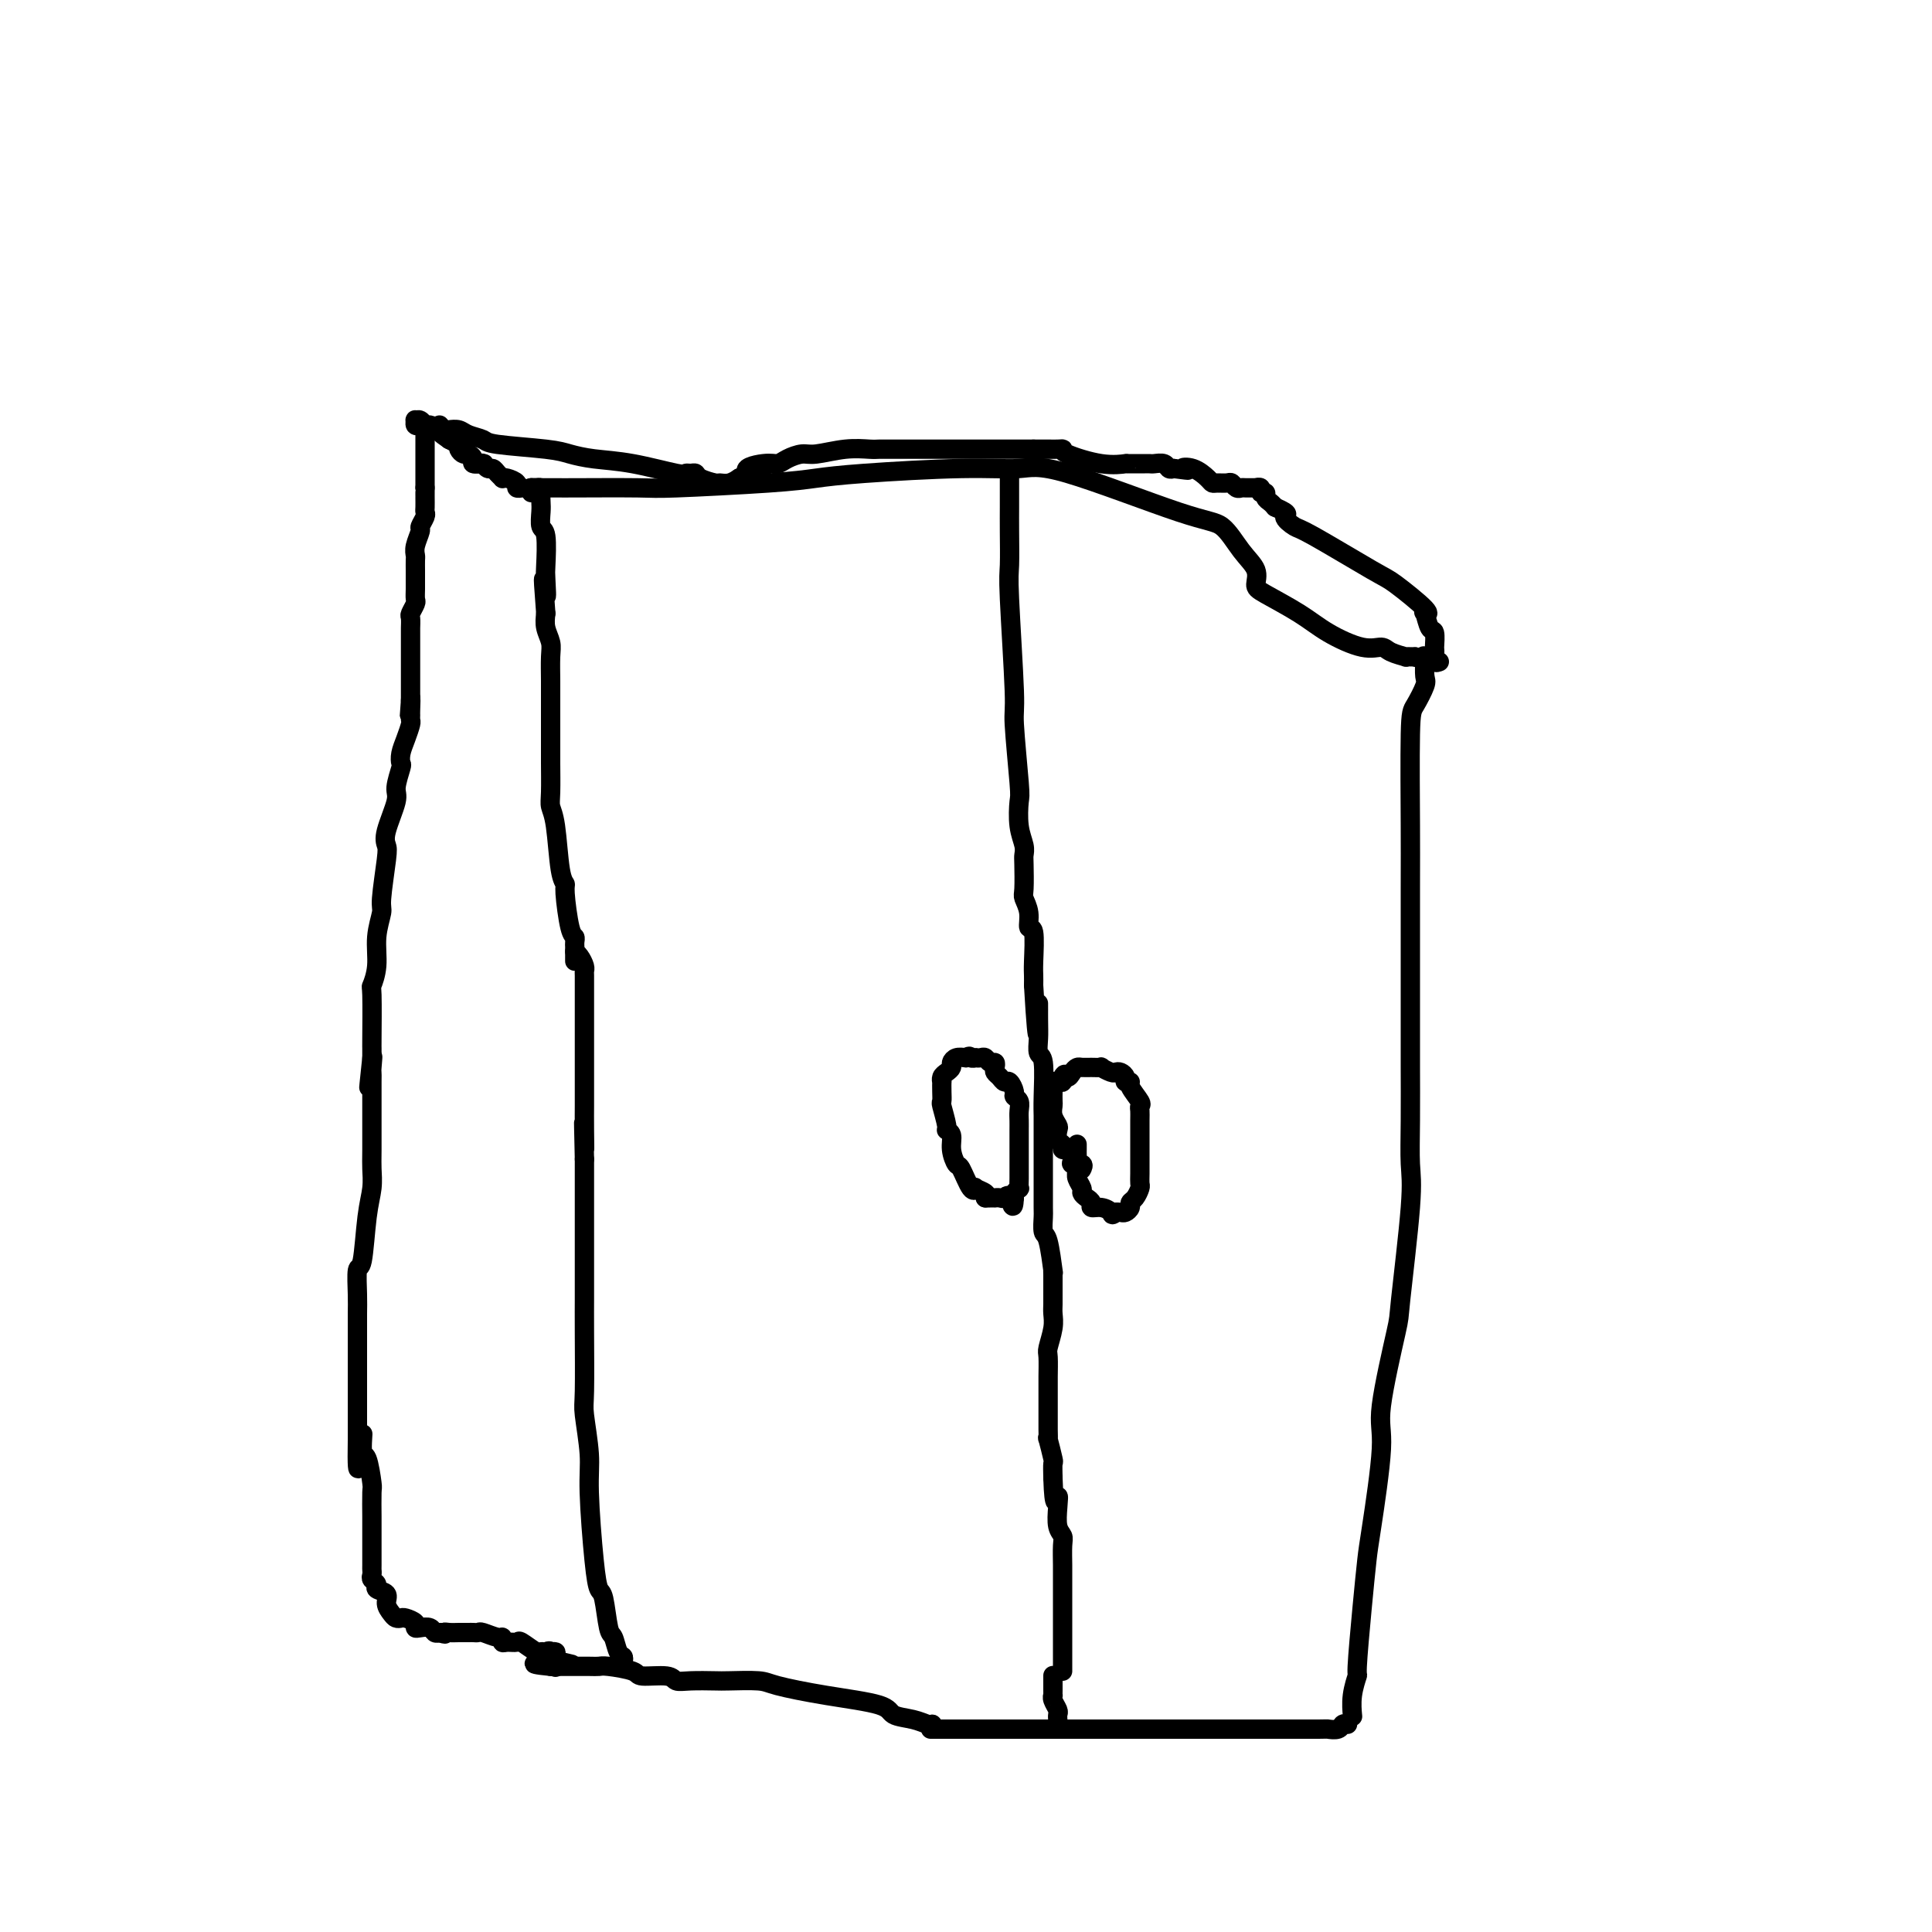 <svg viewBox='0 0 400 400' version='1.1' xmlns='http://www.w3.org/2000/svg' xmlns:xlink='http://www.w3.org/1999/xlink'><g fill='none' stroke='#000000' stroke-width='4' stroke-linecap='round' stroke-linejoin='round'><path d='M129,344c0.089,-0.396 0.179,-0.793 0,-1c-0.179,-0.207 -0.625,-0.225 -1,-1c-0.375,-0.775 -0.677,-2.309 -1,-3c-0.323,-0.691 -0.665,-0.540 -1,-2c-0.335,-1.460 -0.663,-4.532 -1,-6c-0.337,-1.468 -0.682,-1.332 -1,-2c-0.318,-0.668 -0.607,-2.142 -1,-6c-0.393,-3.858 -0.890,-10.102 -1,-14c-0.110,-3.898 0.167,-5.449 0,-8c-0.167,-2.551 -0.777,-6.101 -1,-8c-0.223,-1.899 -0.060,-2.148 0,-5c0.060,-2.852 0.016,-8.308 0,-12c-0.016,-3.692 -0.004,-5.619 0,-7c0.004,-1.381 0.001,-2.215 0,-3c-0.001,-0.785 -0.000,-1.520 0,-3c0.000,-1.480 0.000,-3.706 0,-5c-0.000,-1.294 -0.000,-1.656 0,-3c0.000,-1.344 0.000,-3.669 0,-5c-0.000,-1.331 -0.000,-1.666 0,-2c0.000,-0.334 0.000,-0.667 0,-2c-0.000,-1.333 -0.000,-3.667 0,-6'/><path d='M121,240c-0.309,-13.412 -0.083,-5.443 0,-3c0.083,2.443 0.022,-0.640 0,-3c-0.022,-2.360 -0.006,-3.998 0,-5c0.006,-1.002 0.002,-1.368 0,-2c-0.002,-0.632 -0.000,-1.530 0,-3c0.000,-1.470 0.000,-3.511 0,-5c-0.000,-1.489 -0.000,-2.424 0,-3c0.000,-0.576 0.000,-0.792 0,-2c-0.000,-1.208 -0.000,-3.409 0,-5c0.000,-1.591 0.001,-2.572 0,-3c-0.001,-0.428 -0.003,-0.303 0,-1c0.003,-0.697 0.011,-2.215 0,-3c-0.011,-0.785 -0.042,-0.837 0,-1c0.042,-0.163 0.155,-0.435 0,-1c-0.155,-0.565 -0.580,-1.421 -1,-2c-0.420,-0.579 -0.834,-0.880 -1,-1c-0.166,-0.120 -0.083,-0.060 0,0'/><path d='M119,199c-0.002,-0.755 -0.003,-1.510 0,-2c0.003,-0.490 0.011,-0.716 0,-1c-0.011,-0.284 -0.041,-0.625 0,-1c0.041,-0.375 0.151,-0.783 0,-1c-0.151,-0.217 -0.565,-0.242 -1,-2c-0.435,-1.758 -0.891,-5.247 -1,-7c-0.109,-1.753 0.128,-1.768 0,-2c-0.128,-0.232 -0.623,-0.681 -1,-3c-0.377,-2.319 -0.637,-6.509 -1,-9c-0.363,-2.491 -0.829,-3.284 -1,-4c-0.171,-0.716 -0.046,-1.354 0,-3c0.046,-1.646 0.012,-4.300 0,-6c-0.012,-1.700 -0.003,-2.446 0,-3c0.003,-0.554 0.001,-0.916 0,-2c-0.001,-1.084 -0.001,-2.892 0,-4c0.001,-1.108 0.001,-1.518 0,-2c-0.001,-0.482 -0.004,-1.038 0,-2c0.004,-0.962 0.015,-2.330 0,-4c-0.015,-1.670 -0.056,-3.644 0,-5c0.056,-1.356 0.207,-2.096 0,-3c-0.207,-0.904 -0.774,-1.973 -1,-3c-0.226,-1.027 -0.113,-2.014 0,-3'/><path d='M113,127c-0.929,-11.887 -0.253,-5.603 0,-4c0.253,1.603 0.082,-1.475 0,-3c-0.082,-1.525 -0.074,-1.496 0,-3c0.074,-1.504 0.216,-4.539 0,-6c-0.216,-1.461 -0.789,-1.348 -1,-2c-0.211,-0.652 -0.061,-2.070 0,-3c0.061,-0.930 0.031,-1.374 0,-2c-0.031,-0.626 -0.065,-1.436 0,-2c0.065,-0.564 0.228,-0.883 0,-1c-0.228,-0.117 -0.846,-0.031 -1,0c-0.154,0.031 0.154,0.008 0,0c-0.154,-0.008 -0.772,-0.002 -1,0c-0.228,0.002 -0.065,0.001 0,0c0.065,-0.001 0.033,-0.000 0,0'/><path d='M110,102c0.000,-0.417 0.000,-0.833 0,-1c0.000,-0.167 0.000,-0.083 0,0'/><path d='M110,101c0.289,-0.000 0.578,-0.000 1,0c0.422,0.000 0.977,0.001 2,0c1.023,-0.001 2.516,-0.003 3,0c0.484,0.003 -0.039,0.012 3,0c3.039,-0.012 9.640,-0.044 13,0c3.360,0.044 3.479,0.166 8,0c4.521,-0.166 13.444,-0.618 19,-1c5.556,-0.382 7.747,-0.695 10,-1c2.253,-0.305 4.570,-0.604 10,-1c5.430,-0.396 13.975,-0.891 20,-1c6.025,-0.109 9.532,0.168 12,0c2.468,-0.168 3.899,-0.783 10,1c6.101,1.783 16.874,5.962 23,8c6.126,2.038 7.605,1.934 9,3c1.395,1.066 2.707,3.303 4,5c1.293,1.697 2.566,2.855 3,4c0.434,1.145 0.030,2.276 0,3c-0.030,0.724 0.314,1.041 2,2c1.686,0.959 4.715,2.561 7,4c2.285,1.439 3.825,2.715 6,4c2.175,1.285 4.984,2.579 7,3c2.016,0.421 3.239,-0.031 4,0c0.761,0.031 1.060,0.544 2,1c0.940,0.456 2.522,0.853 3,1c0.478,0.147 -0.149,0.042 0,0c0.149,-0.042 1.075,-0.021 2,0'/><path d='M293,136c5.204,1.995 2.715,0.483 2,0c-0.715,-0.483 0.346,0.062 1,0c0.654,-0.062 0.901,-0.732 1,-1c0.099,-0.268 0.049,-0.134 0,0'/><path d='M295,136c0.000,0.000 0.100,0.100 0.1,0.1'/><path d='M295,136c0.014,0.114 0.028,0.228 0,1c-0.028,0.772 -0.099,2.202 0,3c0.099,0.798 0.366,0.965 0,2c-0.366,1.035 -1.366,2.938 -2,4c-0.634,1.062 -0.902,1.282 -1,6c-0.098,4.718 -0.026,13.935 0,19c0.026,5.065 0.006,5.978 0,13c-0.006,7.022 0.000,20.152 0,27c-0.000,6.848 -0.007,7.412 0,10c0.007,2.588 0.030,7.199 0,11c-0.030,3.801 -0.111,6.793 0,9c0.111,2.207 0.413,3.629 0,9c-0.413,5.371 -1.543,14.692 -2,19c-0.457,4.308 -0.241,3.604 -1,7c-0.759,3.396 -2.493,10.894 -3,15c-0.507,4.106 0.214,4.821 0,9c-0.214,4.179 -1.363,11.821 -2,16c-0.637,4.179 -0.763,4.896 -1,7c-0.237,2.104 -0.585,5.594 -1,10c-0.415,4.406 -0.896,9.728 -1,12c-0.104,2.272 0.168,1.496 0,2c-0.168,0.504 -0.776,2.290 -1,4c-0.224,1.710 -0.064,3.346 0,4c0.064,0.654 0.032,0.327 0,0'/><path d='M279,357c-0.372,-0.113 -0.744,-0.226 -1,0c-0.256,0.226 -0.398,0.793 -1,1c-0.602,0.207 -1.666,0.056 -2,0c-0.334,-0.056 0.060,-0.015 -2,0c-2.060,0.015 -6.574,0.004 -9,0c-2.426,-0.004 -2.763,-0.001 -6,0c-3.237,0.001 -9.373,0.000 -13,0c-3.627,-0.000 -4.744,-0.000 -6,0c-1.256,0.000 -2.651,0.000 -6,0c-3.349,-0.000 -8.651,-0.000 -12,0c-3.349,0.000 -4.744,0.000 -6,0c-1.256,-0.000 -2.372,-0.000 -5,0c-2.628,0.000 -6.768,0.000 -9,0c-2.232,-0.000 -2.557,-0.000 -3,0c-0.443,0.000 -1.004,0.000 -2,0c-0.996,-0.000 -2.427,-0.000 -3,0c-0.573,0.000 -0.286,0.000 0,0'/><path d='M193,357c0.000,0.000 0.100,0.100 0.1,0.1'/><path d='M193,357c-0.198,0.096 -0.397,0.192 -1,0c-0.603,-0.192 -1.611,-0.671 -3,-1c-1.389,-0.329 -3.159,-0.509 -4,-1c-0.841,-0.491 -0.754,-1.294 -3,-2c-2.246,-0.706 -6.826,-1.313 -11,-2c-4.174,-0.687 -7.944,-1.452 -10,-2c-2.056,-0.548 -2.400,-0.878 -4,-1c-1.600,-0.122 -4.456,-0.037 -6,0c-1.544,0.037 -1.777,0.025 -3,0c-1.223,-0.025 -3.437,-0.062 -5,0c-1.563,0.062 -2.474,0.223 -3,0c-0.526,-0.223 -0.665,-0.830 -2,-1c-1.335,-0.170 -3.865,0.098 -5,0c-1.135,-0.098 -0.874,-0.562 -2,-1c-1.126,-0.438 -3.639,-0.849 -5,-1c-1.361,-0.151 -1.569,-0.040 -2,0c-0.431,0.040 -1.085,0.011 -2,0c-0.915,-0.011 -2.090,-0.003 -3,0c-0.910,0.003 -1.553,0.001 -2,0c-0.447,-0.001 -0.697,-0.000 -1,0c-0.303,0.000 -0.658,0.000 -1,0c-0.342,-0.000 -0.671,-0.000 -1,0'/><path d='M114,345c-6.651,-0.646 -1.778,-0.762 0,-1c1.778,-0.238 0.462,-0.598 0,-1c-0.462,-0.402 -0.071,-0.846 0,-1c0.071,-0.154 -0.177,-0.016 0,0c0.177,0.016 0.779,-0.088 1,0c0.221,0.088 0.059,0.370 0,1c-0.059,0.630 -0.017,1.609 0,2c0.017,0.391 0.008,0.196 0,0'/><path d='M209,99c0.000,0.404 0.000,0.808 0,1c-0.000,0.192 -0.001,0.171 0,1c0.001,0.829 0.004,2.506 0,4c-0.004,1.494 -0.016,2.803 0,5c0.016,2.197 0.061,5.282 0,7c-0.061,1.718 -0.226,2.068 0,7c0.226,4.932 0.844,14.447 1,19c0.156,4.553 -0.151,4.144 0,7c0.151,2.856 0.758,8.979 1,12c0.242,3.021 0.117,2.942 0,4c-0.117,1.058 -0.227,3.254 0,5c0.227,1.746 0.792,3.044 1,4c0.208,0.956 0.060,1.571 0,2c-0.060,0.429 -0.031,0.673 0,2c0.031,1.327 0.065,3.737 0,5c-0.065,1.263 -0.228,1.378 0,2c0.228,0.622 0.846,1.752 1,3c0.154,1.248 -0.155,2.613 0,3c0.155,0.387 0.773,-0.206 1,1c0.227,1.206 0.061,4.209 0,6c-0.061,1.791 -0.017,2.369 0,3c0.017,0.631 0.009,1.316 0,2'/><path d='M214,204c1.001,17.307 1.004,8.075 1,5c-0.004,-3.075 -0.015,0.008 0,2c0.015,1.992 0.057,2.895 0,4c-0.057,1.105 -0.211,2.414 0,3c0.211,0.586 0.789,0.450 1,2c0.211,1.550 0.057,4.787 0,7c-0.057,2.213 -0.015,3.404 0,4c0.015,0.596 0.004,0.598 0,2c-0.004,1.402 -0.001,4.205 0,6c0.001,1.795 -0.001,2.583 0,3c0.001,0.417 0.003,0.463 0,2c-0.003,1.537 -0.011,4.564 0,6c0.011,1.436 0.041,1.280 0,2c-0.041,0.720 -0.155,2.315 0,3c0.155,0.685 0.577,0.460 1,2c0.423,1.540 0.845,4.843 1,6c0.155,1.157 0.041,0.166 0,0c-0.041,-0.166 -0.011,0.494 0,1c0.011,0.506 0.003,0.859 0,1c-0.003,0.141 -0.002,0.071 0,0'/><path d='M218,265c0.000,0.343 0.000,0.686 0,1c-0.000,0.314 -0.000,0.597 0,1c0.000,0.403 0.001,0.924 0,1c-0.001,0.076 -0.004,-0.295 0,0c0.004,0.295 0.015,1.256 0,2c-0.015,0.744 -0.057,1.270 0,2c0.057,0.730 0.211,1.662 0,3c-0.211,1.338 -0.789,3.082 -1,4c-0.211,0.918 -0.057,1.012 0,2c0.057,0.988 0.015,2.871 0,4c-0.015,1.129 -0.004,1.502 0,2c0.004,0.498 0.001,1.119 0,2c-0.001,0.881 -0.000,2.020 0,3c0.000,0.980 -0.001,1.800 0,2c0.001,0.200 0.004,-0.219 0,0c-0.004,0.219 -0.015,1.076 0,2c0.015,0.924 0.057,1.916 0,2c-0.057,0.084 -0.211,-0.740 0,0c0.211,0.740 0.788,3.045 1,4c0.212,0.955 0.061,0.558 0,1c-0.061,0.442 -0.030,1.721 0,3'/><path d='M218,306c0.222,7.185 0.777,4.647 1,4c0.223,-0.647 0.112,0.596 0,2c-0.112,1.404 -0.226,2.968 0,4c0.226,1.032 0.793,1.531 1,2c0.207,0.469 0.056,0.906 0,2c-0.056,1.094 -0.015,2.844 0,4c0.015,1.156 0.004,1.716 0,2c-0.004,0.284 -0.001,0.290 0,1c0.001,0.710 0.000,2.125 0,3c-0.000,0.875 -0.000,1.212 0,2c0.000,0.788 0.000,2.028 0,3c-0.000,0.972 -0.000,1.675 0,2c0.000,0.325 0.000,0.272 0,1c-0.000,0.728 -0.000,2.236 0,3c0.000,0.764 0.000,0.783 0,1c-0.000,0.217 -0.000,0.633 0,1c0.000,0.367 0.000,0.686 0,1c-0.000,0.314 -0.000,0.623 0,1c0.000,0.377 0.000,0.822 0,1c-0.000,0.178 -0.000,0.089 0,0'/><path d='M218,347c-0.000,-0.089 -0.000,-0.178 0,0c0.000,0.178 0.000,0.621 0,1c-0.000,0.379 -0.001,0.692 0,1c0.001,0.308 0.004,0.611 0,1c-0.004,0.389 -0.015,0.863 0,1c0.015,0.137 0.057,-0.065 0,0c-0.057,0.065 -0.211,0.396 0,1c0.211,0.604 0.789,1.482 1,2c0.211,0.518 0.057,0.678 0,1c-0.057,0.322 -0.016,0.806 0,1c0.016,0.194 0.008,0.097 0,0'/><path d='M204,248c0.231,-0.318 0.461,-0.636 0,-1c-0.461,-0.364 -1.615,-0.775 -2,-1c-0.385,-0.225 -0.002,-0.265 0,0c0.002,0.265 -0.377,0.835 -1,0c-0.623,-0.835 -1.492,-3.075 -2,-4c-0.508,-0.925 -0.657,-0.535 -1,-1c-0.343,-0.465 -0.880,-1.785 -1,-3c-0.120,-1.215 0.178,-2.324 0,-3c-0.178,-0.676 -0.832,-0.919 -1,-1c-0.168,-0.081 0.151,-0.001 0,-1c-0.151,-0.999 -0.772,-3.076 -1,-4c-0.228,-0.924 -0.062,-0.695 0,-1c0.062,-0.305 0.019,-1.142 0,-2c-0.019,-0.858 -0.015,-1.735 0,-2c0.015,-0.265 0.042,0.084 0,0c-0.042,-0.084 -0.153,-0.601 0,-1c0.153,-0.399 0.569,-0.682 1,-1c0.431,-0.318 0.879,-0.673 1,-1c0.121,-0.327 -0.083,-0.627 0,-1c0.083,-0.373 0.452,-0.821 1,-1c0.548,-0.179 1.274,-0.090 2,0'/><path d='M200,219c0.936,-0.619 0.776,-0.167 1,0c0.224,0.167 0.833,0.049 1,0c0.167,-0.049 -0.109,-0.028 0,0c0.109,0.028 0.604,0.063 1,0c0.396,-0.063 0.694,-0.224 1,0c0.306,0.224 0.621,0.833 1,1c0.379,0.167 0.823,-0.109 1,0c0.177,0.109 0.089,0.602 0,1c-0.089,0.398 -0.177,0.702 0,1c0.177,0.298 0.621,0.591 1,1c0.379,0.409 0.694,0.935 1,1c0.306,0.065 0.604,-0.330 1,0c0.396,0.330 0.891,1.387 1,2c0.109,0.613 -0.167,0.783 0,1c0.167,0.217 0.777,0.483 1,1c0.223,0.517 0.060,1.287 0,2c-0.060,0.713 -0.016,1.368 0,2c0.016,0.632 0.004,1.240 0,2c-0.004,0.760 -0.001,1.673 0,2c0.001,0.327 0.000,0.067 0,1c-0.000,0.933 0.001,3.058 0,4c-0.001,0.942 -0.004,0.700 0,1c0.004,0.300 0.015,1.141 0,2c-0.015,0.859 -0.056,1.735 0,2c0.056,0.265 0.207,-0.083 0,0c-0.207,0.083 -0.774,0.595 -1,1c-0.226,0.405 -0.113,0.702 0,1'/><path d='M210,248c-0.177,3.403 -0.621,0.912 -1,0c-0.379,-0.912 -0.693,-0.244 -1,0c-0.307,0.244 -0.608,0.065 -1,0c-0.392,-0.065 -0.876,-0.018 -1,0c-0.124,0.018 0.111,0.005 0,0c-0.111,-0.005 -0.568,-0.001 -1,0c-0.432,0.001 -0.838,0.000 -1,0c-0.162,-0.000 -0.081,-0.000 0,0'/><path d='M224,242c-0.062,0.117 -0.124,0.234 0,0c0.124,-0.234 0.436,-0.818 0,-1c-0.436,-0.182 -1.618,0.039 -2,0c-0.382,-0.039 0.038,-0.338 0,-1c-0.038,-0.662 -0.532,-1.687 -1,-2c-0.468,-0.313 -0.909,0.086 -1,0c-0.091,-0.086 0.168,-0.656 0,-1c-0.168,-0.344 -0.763,-0.463 -1,-1c-0.237,-0.537 -0.116,-1.491 0,-2c0.116,-0.509 0.227,-0.574 0,-1c-0.227,-0.426 -0.793,-1.213 -1,-2c-0.207,-0.787 -0.056,-1.574 0,-2c0.056,-0.426 0.018,-0.493 0,-1c-0.018,-0.507 -0.015,-1.455 0,-2c0.015,-0.545 0.043,-0.686 0,-1c-0.043,-0.314 -0.155,-0.802 0,-1c0.155,-0.198 0.578,-0.104 1,0c0.422,0.104 0.844,0.220 1,0c0.156,-0.220 0.044,-0.777 0,-1c-0.044,-0.223 -0.022,-0.111 0,0'/><path d='M220,223c0.489,-1.193 0.711,-0.176 1,0c0.289,0.176 0.646,-0.488 1,-1c0.354,-0.512 0.706,-0.870 1,-1c0.294,-0.130 0.530,-0.031 1,0c0.470,0.031 1.173,-0.006 2,0c0.827,0.006 1.780,0.053 2,0c0.220,-0.053 -0.291,-0.208 0,0c0.291,0.208 1.383,0.777 2,1c0.617,0.223 0.758,0.098 1,0c0.242,-0.098 0.585,-0.169 1,0c0.415,0.169 0.903,0.578 1,1c0.097,0.422 -0.198,0.859 0,1c0.198,0.141 0.890,-0.012 1,0c0.110,0.012 -0.363,0.190 0,1c0.363,0.810 1.561,2.251 2,3c0.439,0.749 0.118,0.805 0,1c-0.118,0.195 -0.032,0.530 0,1c0.032,0.470 0.008,1.074 0,2c-0.008,0.926 -0.002,2.174 0,3c0.002,0.826 0.001,1.228 0,2c-0.001,0.772 -0.003,1.912 0,3c0.003,1.088 0.011,2.123 0,3c-0.011,0.877 -0.041,1.597 0,2c0.041,0.403 0.151,0.490 0,1c-0.151,0.510 -0.565,1.443 -1,2c-0.435,0.557 -0.890,0.738 -1,1c-0.110,0.262 0.125,0.606 0,1c-0.125,0.394 -0.611,0.837 -1,1c-0.389,0.163 -0.683,0.047 -1,0c-0.317,-0.047 -0.659,-0.023 -1,0'/><path d='M231,251c-0.912,0.838 -0.692,0.432 -1,0c-0.308,-0.432 -1.144,-0.889 -2,-1c-0.856,-0.111 -1.731,0.126 -2,0c-0.269,-0.126 0.068,-0.614 0,-1c-0.068,-0.386 -0.540,-0.668 -1,-1c-0.460,-0.332 -0.908,-0.712 -1,-1c-0.092,-0.288 0.171,-0.482 0,-1c-0.171,-0.518 -0.778,-1.358 -1,-2c-0.222,-0.642 -0.059,-1.086 0,-2c0.059,-0.914 0.016,-2.297 0,-3c-0.016,-0.703 -0.004,-0.724 0,-1c0.004,-0.276 0.001,-0.805 0,-1c-0.001,-0.195 -0.000,-0.056 0,0c0.000,0.056 0.000,0.028 0,0'/><path d='M108,101c-0.034,0.006 -0.068,0.012 0,0c0.068,-0.012 0.239,-0.042 0,0c-0.239,0.042 -0.886,0.156 -1,0c-0.114,-0.156 0.306,-0.580 0,-1c-0.306,-0.420 -1.339,-0.834 -2,-1c-0.661,-0.166 -0.950,-0.082 -1,0c-0.050,0.082 0.141,0.162 0,0c-0.141,-0.162 -0.613,-0.565 -1,-1c-0.387,-0.435 -0.690,-0.901 -1,-1c-0.310,-0.099 -0.627,0.170 -1,0c-0.373,-0.170 -0.803,-0.780 -1,-1c-0.197,-0.220 -0.161,-0.049 0,0c0.161,0.049 0.447,-0.025 0,0c-0.447,0.025 -1.626,0.148 -2,0c-0.374,-0.148 0.057,-0.565 0,-1c-0.057,-0.435 -0.602,-0.886 -1,-1c-0.398,-0.114 -0.648,0.110 -1,0c-0.352,-0.110 -0.806,-0.555 -1,-1c-0.194,-0.445 -0.129,-0.889 0,-1c0.129,-0.111 0.323,0.111 0,0c-0.323,-0.111 -1.161,-0.556 -2,-1'/><path d='M93,91c-2.515,-1.730 -1.304,-1.056 -1,-1c0.304,0.056 -0.301,-0.507 -1,-1c-0.699,-0.493 -1.494,-0.918 -2,-1c-0.506,-0.082 -0.725,0.178 -1,0c-0.275,-0.178 -0.607,-0.794 -1,-1c-0.393,-0.206 -0.848,-0.004 -1,0c-0.152,0.004 -0.002,-0.192 0,0c0.002,0.192 -0.143,0.773 0,1c0.143,0.227 0.574,0.102 1,0c0.426,-0.102 0.846,-0.181 1,0c0.154,0.181 0.041,0.621 0,1c-0.041,0.379 -0.011,0.697 0,1c0.011,0.303 0.003,0.592 0,1c-0.003,0.408 -0.001,0.935 0,1c0.001,0.065 0.000,-0.333 0,0c-0.000,0.333 -0.000,1.397 0,2c0.000,0.603 0.000,0.744 0,1c-0.000,0.256 -0.000,0.625 0,1c0.000,0.375 0.000,0.755 0,1c-0.000,0.245 -0.000,0.356 0,1c0.000,0.644 0.000,1.822 0,3'/><path d='M88,101c0.000,2.206 0.001,1.220 0,1c-0.001,-0.220 -0.004,0.327 0,1c0.004,0.673 0.016,1.474 0,2c-0.016,0.526 -0.061,0.777 0,1c0.061,0.223 0.226,0.417 0,1c-0.226,0.583 -0.845,1.556 -1,2c-0.155,0.444 0.155,0.360 0,1c-0.155,0.640 -0.773,2.003 -1,3c-0.227,0.997 -0.061,1.628 0,2c0.061,0.372 0.016,0.483 0,1c-0.016,0.517 -0.005,1.438 0,2c0.005,0.562 0.002,0.765 0,1c-0.002,0.235 -0.004,0.501 0,1c0.004,0.499 0.015,1.232 0,2c-0.015,0.768 -0.057,1.572 0,2c0.057,0.428 0.211,0.480 0,1c-0.211,0.520 -0.789,1.507 -1,2c-0.211,0.493 -0.057,0.491 0,1c0.057,0.509 0.015,1.530 0,2c-0.015,0.470 -0.004,0.389 0,1c0.004,0.611 0.001,1.915 0,3c-0.001,1.085 -0.000,1.953 0,2c0.000,0.047 0.000,-0.727 0,0c-0.000,0.727 -0.000,2.954 0,4c0.000,1.046 0.000,0.909 0,1c-0.000,0.091 -0.000,0.409 0,1c0.000,0.591 0.000,1.455 0,2c-0.000,0.545 -0.000,0.773 0,1'/><path d='M85,145c-0.464,6.698 -0.124,1.442 0,0c0.124,-1.442 0.030,0.929 0,2c-0.030,1.071 0.002,0.843 0,1c-0.002,0.157 -0.039,0.701 0,1c0.039,0.299 0.155,0.353 0,1c-0.155,0.647 -0.582,1.885 -1,3c-0.418,1.115 -0.828,2.105 -1,3c-0.172,0.895 -0.106,1.696 0,2c0.106,0.304 0.252,0.112 0,1c-0.252,0.888 -0.904,2.854 -1,4c-0.096,1.146 0.362,1.470 0,3c-0.362,1.530 -1.546,4.266 -2,6c-0.454,1.734 -0.178,2.464 0,3c0.178,0.536 0.259,0.876 0,3c-0.259,2.124 -0.858,6.031 -1,8c-0.142,1.969 0.172,2.001 0,3c-0.172,0.999 -0.831,2.966 -1,5c-0.169,2.034 0.151,4.137 0,6c-0.151,1.863 -0.772,3.488 -1,4c-0.228,0.512 -0.061,-0.087 0,2c0.061,2.087 0.016,6.860 0,9c-0.016,2.140 -0.004,1.646 0,2c0.004,0.354 0.001,1.557 0,2c-0.001,0.443 -0.000,0.127 0,0c0.000,-0.127 0.000,-0.063 0,0'/><path d='M77,219c-1.238,11.626 -0.332,3.690 0,1c0.332,-2.690 0.089,-0.136 0,1c-0.089,1.136 -0.024,0.853 0,1c0.024,0.147 0.006,0.723 0,2c-0.006,1.277 -0.001,3.254 0,4c0.001,0.746 -0.003,0.263 0,2c0.003,1.737 0.012,5.696 0,8c-0.012,2.304 -0.045,2.953 0,4c0.045,1.047 0.170,2.493 0,4c-0.170,1.507 -0.634,3.077 -1,6c-0.366,2.923 -0.634,7.201 -1,9c-0.366,1.799 -0.830,1.120 -1,2c-0.170,0.880 -0.046,3.320 0,5c0.046,1.680 0.012,2.601 0,4c-0.012,1.399 -0.003,3.277 0,4c0.003,0.723 0.001,0.293 0,2c-0.001,1.707 -0.000,5.552 0,7c0.000,1.448 0.000,0.498 0,2c-0.000,1.502 -0.000,5.455 0,7c0.000,1.545 0.000,0.682 0,1c-0.000,0.318 -0.000,1.816 0,2c0.000,0.184 0.000,-0.948 0,-1c-0.000,-0.052 -0.000,0.974 0,2'/><path d='M74,298c-0.226,12.112 0.710,2.891 1,0c0.290,-2.891 -0.066,0.549 0,2c0.066,1.451 0.554,0.913 1,2c0.446,1.087 0.852,3.801 1,5c0.148,1.199 0.040,0.885 0,2c-0.040,1.115 -0.011,3.658 0,5c0.011,1.342 0.003,1.483 0,2c-0.003,0.517 -0.000,1.409 0,2c0.000,0.591 -0.001,0.879 0,2c0.001,1.121 0.005,3.074 0,4c-0.005,0.926 -0.017,0.826 0,1c0.017,0.174 0.065,0.623 0,1c-0.065,0.377 -0.243,0.681 0,1c0.243,0.319 0.905,0.652 1,1c0.095,0.348 -0.378,0.710 0,1c0.378,0.290 1.607,0.509 2,1c0.393,0.491 -0.051,1.255 0,2c0.051,0.745 0.596,1.470 1,2c0.404,0.530 0.668,0.864 1,1c0.332,0.136 0.732,0.075 1,0c0.268,-0.075 0.404,-0.165 1,0c0.596,0.165 1.651,0.584 2,1c0.349,0.416 -0.009,0.830 0,1c0.009,0.170 0.384,0.097 1,0c0.616,-0.097 1.474,-0.218 2,0c0.526,0.218 0.722,0.777 1,1c0.278,0.223 0.639,0.112 1,0'/><path d='M91,338c1.742,0.619 1.097,0.166 1,0c-0.097,-0.166 0.355,-0.045 1,0c0.645,0.045 1.483,0.012 2,0c0.517,-0.012 0.714,-0.004 1,0c0.286,0.004 0.661,0.005 1,0c0.339,-0.005 0.641,-0.017 1,0c0.359,0.017 0.775,0.061 1,0c0.225,-0.061 0.258,-0.227 1,0c0.742,0.227 2.192,0.846 3,1c0.808,0.154 0.974,-0.157 1,0c0.026,0.157 -0.088,0.782 0,1c0.088,0.218 0.377,0.030 1,0c0.623,-0.030 1.582,0.098 2,0c0.418,-0.098 0.297,-0.420 1,0c0.703,0.420 2.230,1.584 3,2c0.770,0.416 0.784,0.084 1,0c0.216,-0.084 0.635,0.081 1,0c0.365,-0.081 0.675,-0.406 1,0c0.325,0.406 0.664,1.545 1,2c0.336,0.455 0.668,0.228 1,0'/><path d='M116,344c4.167,1.000 2.083,0.500 0,0'/><path d='M91,88c0.360,0.416 0.720,0.832 1,1c0.280,0.168 0.480,0.086 1,0c0.520,-0.086 1.360,-0.178 2,0c0.640,0.178 1.079,0.625 2,1c0.921,0.375 2.323,0.678 3,1c0.677,0.322 0.630,0.662 3,1c2.370,0.338 7.157,0.672 10,1c2.843,0.328 3.742,0.648 5,1c1.258,0.352 2.876,0.736 5,1c2.124,0.264 4.755,0.410 8,1c3.245,0.590 7.105,1.625 9,2c1.895,0.375 1.825,0.090 2,0c0.175,-0.090 0.595,0.014 1,0c0.405,-0.014 0.793,-0.146 1,0c0.207,0.146 0.231,0.571 1,1c0.769,0.429 2.283,0.861 3,1c0.717,0.139 0.635,-0.014 1,0c0.365,0.014 1.175,0.196 2,0c0.825,-0.196 1.664,-0.770 2,-1c0.336,-0.230 0.168,-0.115 0,0'/><path d='M153,99c9.905,1.600 3.669,0.099 2,-1c-1.669,-1.099 1.230,-1.796 3,-2c1.770,-0.204 2.412,0.085 3,0c0.588,-0.085 1.124,-0.545 2,-1c0.876,-0.455 2.093,-0.907 3,-1c0.907,-0.093 1.503,0.171 3,0c1.497,-0.171 3.896,-0.778 6,-1c2.104,-0.222 3.915,-0.060 5,0c1.085,0.060 1.445,0.016 2,0c0.555,-0.016 1.305,-0.004 2,0c0.695,0.004 1.336,0.001 2,0c0.664,-0.001 1.352,-0.000 2,0c0.648,0.000 1.256,0.000 2,0c0.744,-0.000 1.625,-0.000 2,0c0.375,0.000 0.244,0.000 1,0c0.756,-0.000 2.401,-0.000 3,0c0.599,0.000 0.154,0.000 1,0c0.846,-0.000 2.984,-0.000 4,0c1.016,0.000 0.909,0.000 1,0c0.091,-0.000 0.380,-0.000 1,0c0.620,0.000 1.572,0.000 2,0c0.428,-0.000 0.331,-0.000 1,0c0.669,0.000 2.103,0.000 3,0c0.897,-0.000 1.256,-0.000 2,0c0.744,0.000 1.872,0.000 3,0'/><path d='M214,93c6.320,0.001 2.620,0.002 1,0c-1.620,-0.002 -1.159,-0.007 0,0c1.159,0.007 3.016,0.026 4,0c0.984,-0.026 1.096,-0.098 1,0c-0.096,0.098 -0.401,0.366 1,1c1.401,0.634 4.508,1.634 7,2c2.492,0.366 4.369,0.098 5,0c0.631,-0.098 0.014,-0.026 0,0c-0.014,0.026 0.574,0.007 1,0c0.426,-0.007 0.691,-0.002 1,0c0.309,0.002 0.664,-0.001 1,0c0.336,0.001 0.653,0.004 1,0c0.347,-0.004 0.723,-0.015 1,0c0.277,0.015 0.456,0.056 1,0c0.544,-0.056 1.454,-0.207 2,0c0.546,0.207 0.727,0.774 1,1c0.273,0.226 0.636,0.113 1,0'/><path d='M243,97c4.863,0.647 2.520,0.264 2,0c-0.520,-0.264 0.781,-0.410 2,0c1.219,0.410 2.354,1.377 3,2c0.646,0.623 0.803,0.903 1,1c0.197,0.097 0.434,0.012 1,0c0.566,-0.012 1.460,0.049 2,0c0.540,-0.049 0.727,-0.209 1,0c0.273,0.209 0.632,0.788 1,1c0.368,0.212 0.744,0.056 1,0c0.256,-0.056 0.393,-0.011 1,0c0.607,0.011 1.683,-0.012 2,0c0.317,0.012 -0.126,0.059 0,0c0.126,-0.059 0.821,-0.223 1,0c0.179,0.223 -0.159,0.833 0,1c0.159,0.167 0.816,-0.110 1,0c0.184,0.110 -0.104,0.607 0,1c0.104,0.393 0.601,0.684 1,1c0.399,0.316 0.699,0.658 1,1'/><path d='M264,105c3.597,1.573 2.090,1.506 2,2c-0.090,0.494 1.238,1.547 2,2c0.762,0.453 0.957,0.304 4,2c3.043,1.696 8.934,5.236 12,7c3.066,1.764 3.308,1.752 5,3c1.692,1.248 4.835,3.757 6,5c1.165,1.243 0.351,1.219 0,1c-0.351,-0.219 -0.238,-0.634 0,0c0.238,0.634 0.600,2.316 1,3c0.400,0.684 0.839,0.369 1,1c0.161,0.631 0.043,2.208 0,3c-0.043,0.792 -0.012,0.798 0,1c0.012,0.202 0.006,0.601 0,1'/><path d='M297,136c0.325,1.486 0.139,0.203 0,0c-0.139,-0.203 -0.230,0.676 0,1c0.230,0.324 0.780,0.093 1,0c0.220,-0.093 0.110,-0.046 0,0'/></g>
</svg>